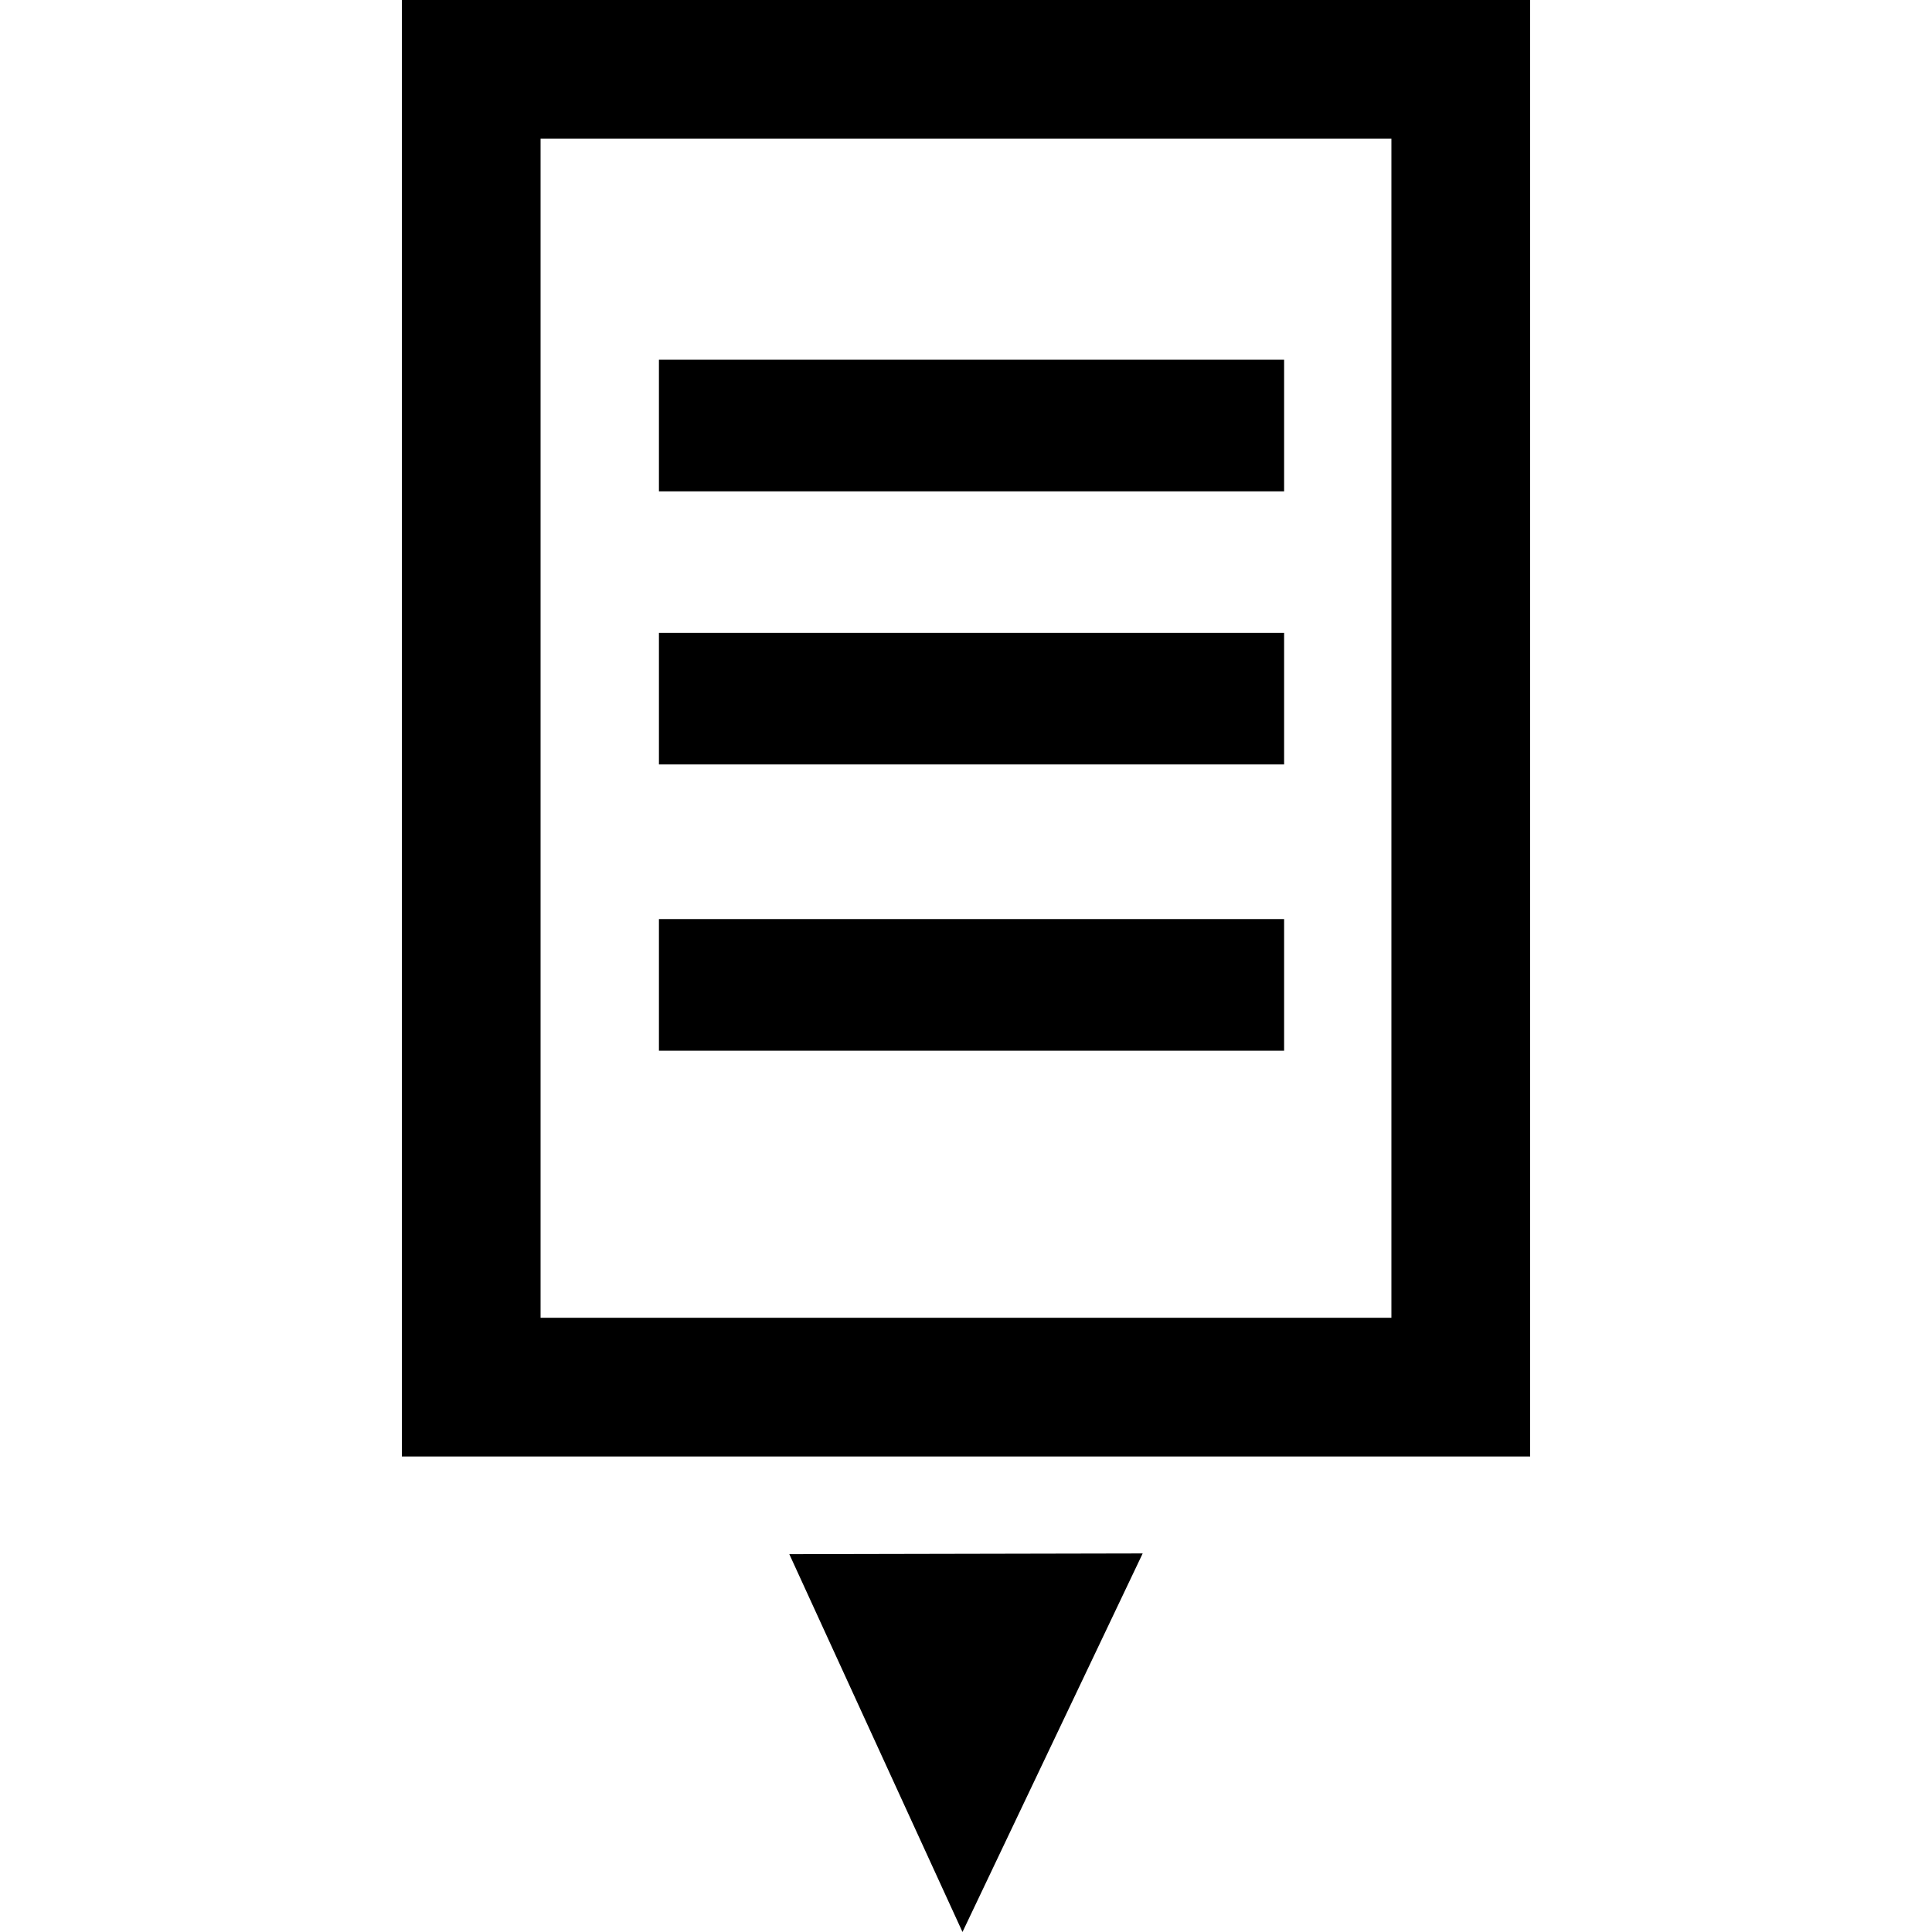 <?xml version="1.0" encoding="iso-8859-1"?>
<!-- Uploaded to: SVG Repo, www.svgrepo.com, Generator: SVG Repo Mixer Tools -->
<!DOCTYPE svg PUBLIC "-//W3C//DTD SVG 1.1//EN" "http://www.w3.org/Graphics/SVG/1.1/DTD/svg11.dtd">
<svg fill="#000000" version="1.1" id="Capa_1" xmlns="http://www.w3.org/2000/svg" xmlns:xlink="http://www.w3.org/1999/xlink" 
	 width="800px" height="800px" viewBox="0 0 93.801 93.802"
	 xml:space="preserve">
<g>
	<g>
		<path d="M19.512,0v70.715H74.29V0H19.512z M67.555,63.98h-41.31V6.735h41.31V63.98z"/>
		<rect x="31.992" y="17.466" width="30.353" height="6.39"/>
		<rect x="31.992" y="30.725" width="30.353" height="6.39"/>
		<rect x="31.992" y="44.623" width="30.353" height="6.39"/>
		<polygon points="46.73,93.802 55.479,75.422 38.322,75.457 		"/>
	</g>
</g>
</svg>